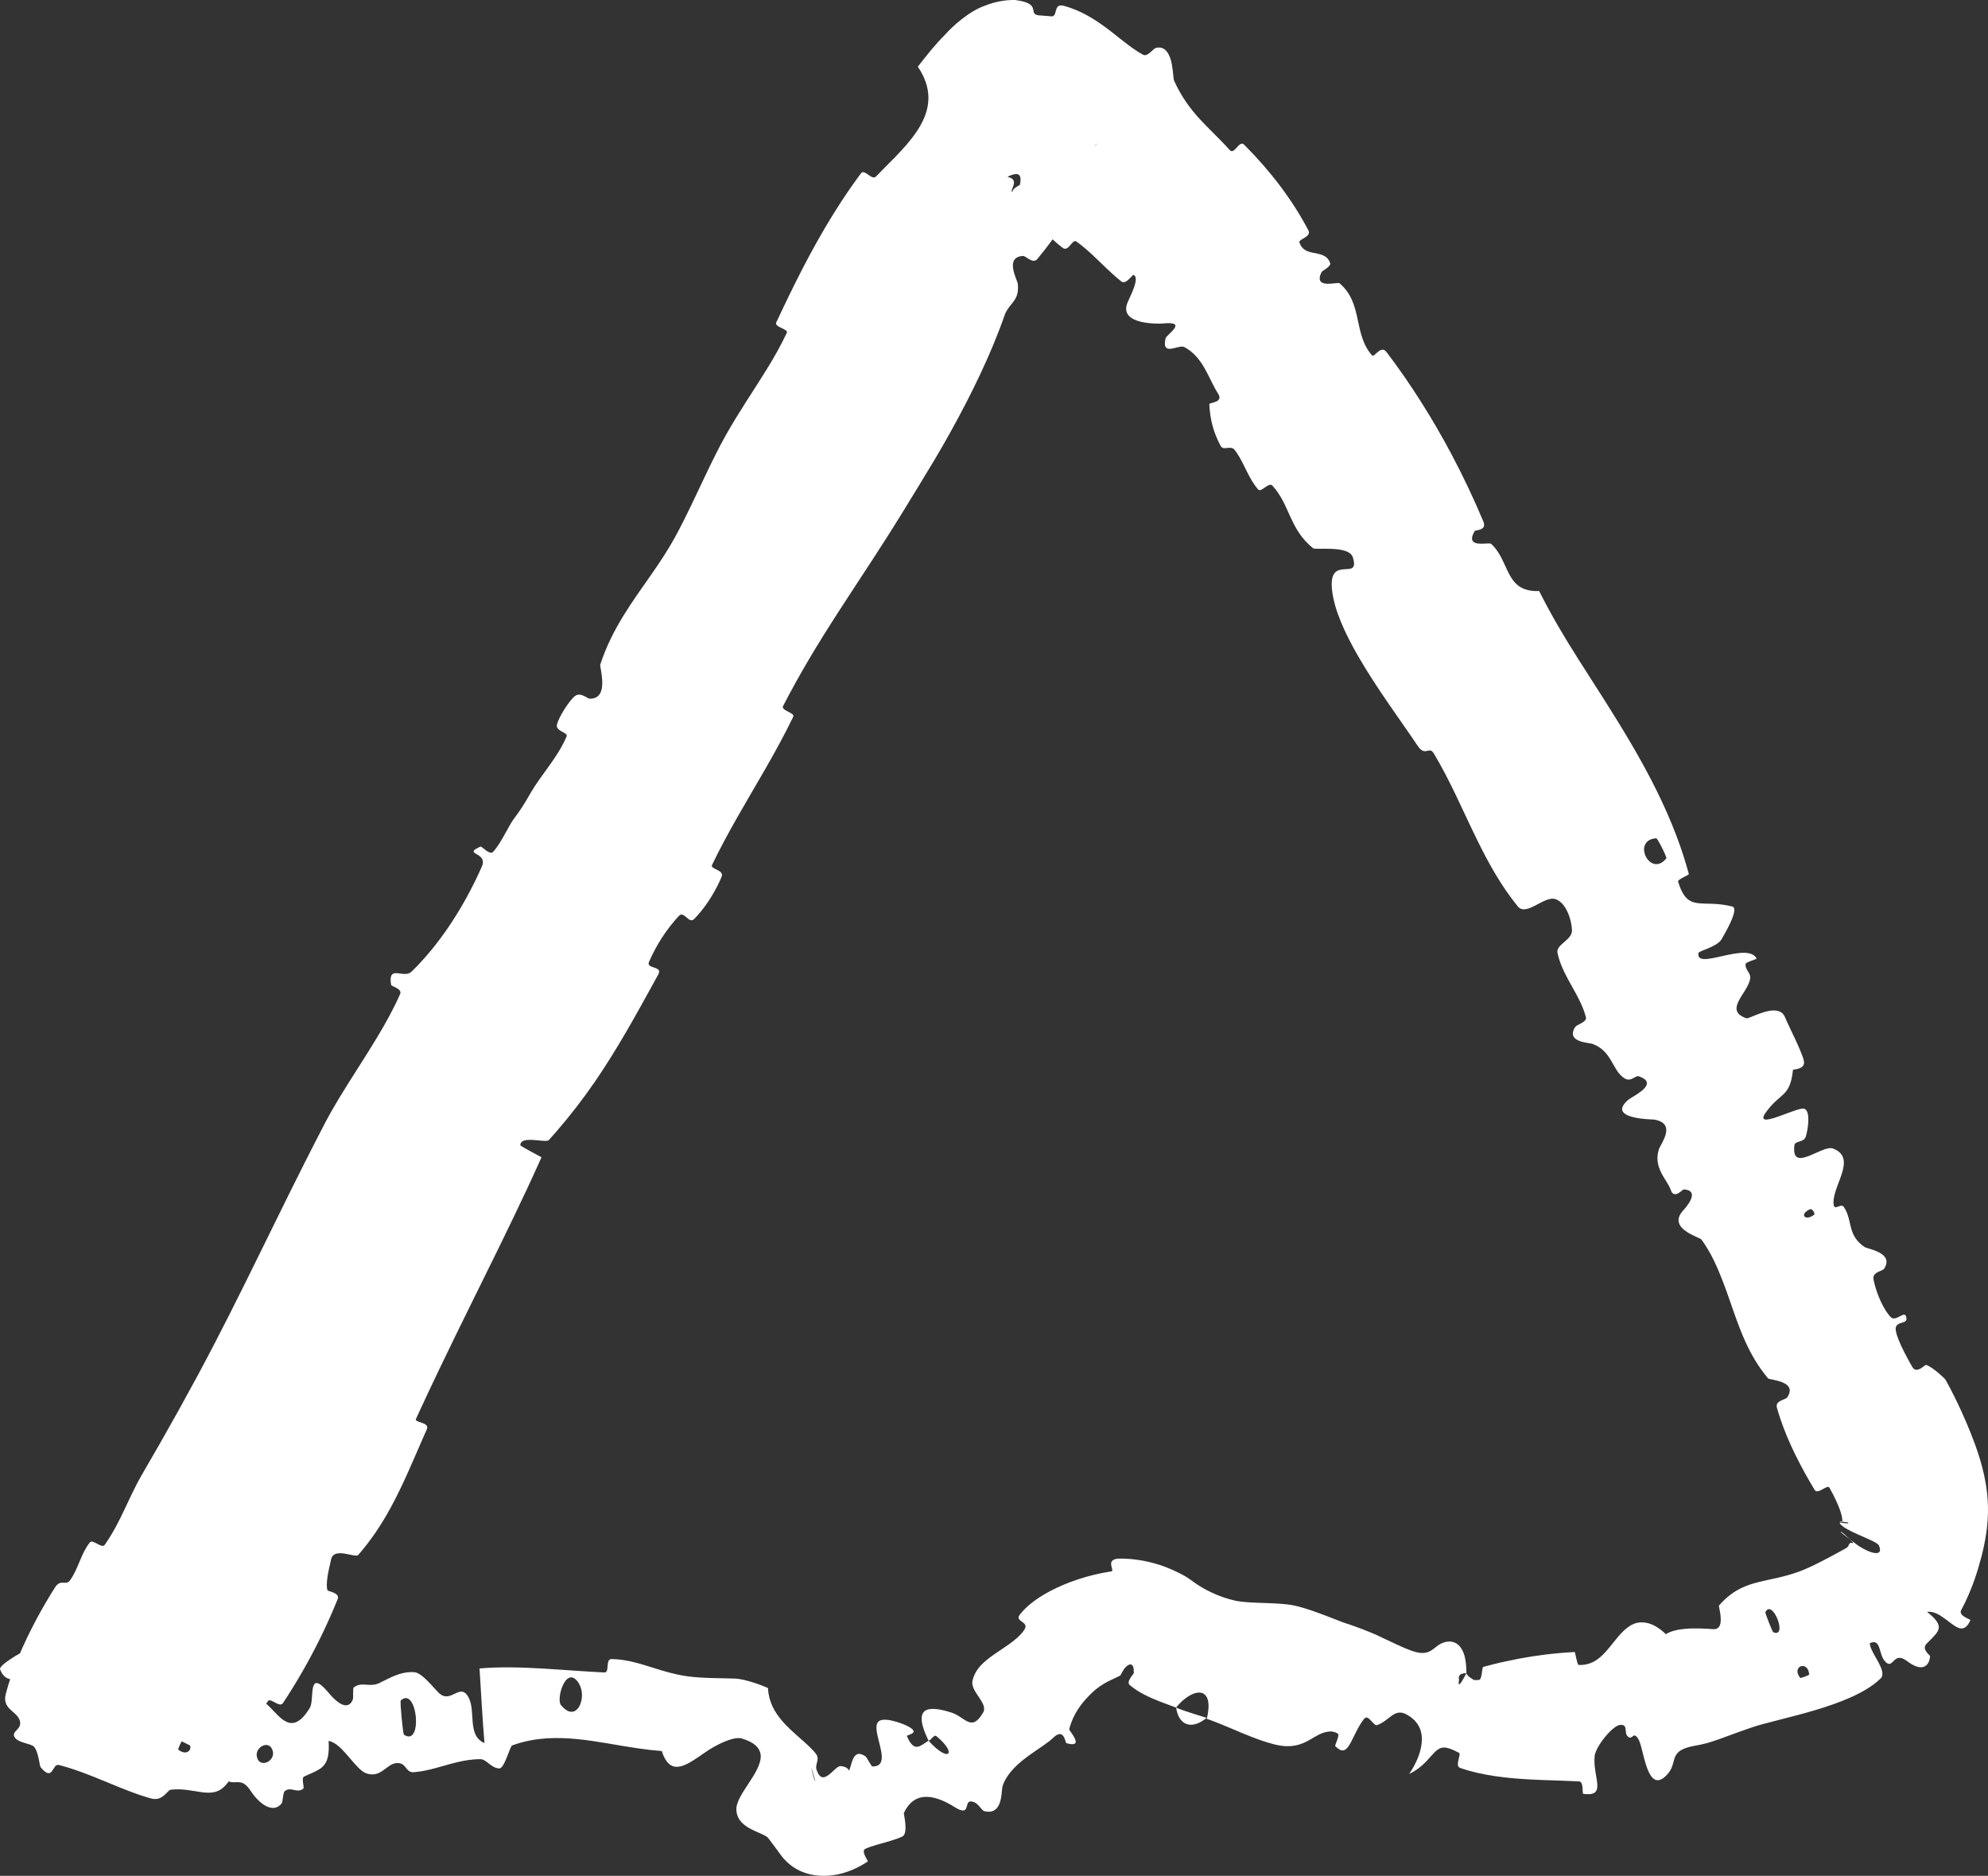 <?xml version="1.0" encoding="UTF-8"?> <svg xmlns="http://www.w3.org/2000/svg" viewBox="0 0 108.47 102.345" fill="none"><rect x="0" y="0" width="108.47" height="102.345" fill="#333333" stroke="none"/><path d="M0.314 92.424C0.4 92.088 0.507 91.738 0.63 91.384C1.095 90.045 1.797 88.632 2.496 87.438C2.664 87.15 2.832 86.875 2.997 86.615C3.318 86.107 3.589 86.551 3.828 86.21C4.296 85.546 4.403 84.786 4.9 84.155C5.066 83.946 5.549 84.513 5.709 84.289C5.724 84.267 5.739 84.246 5.754 84.224C6.578 83.043 6.996 81.768 7.697 80.537C7.713 80.51 7.729 80.482 7.746 80.454C8.427 79.285 9.09 78.124 9.734 76.966C10.398 75.771 11.031 74.603 11.654 73.404C12.224 72.307 12.775 71.215 13.33 70.096C13.883 68.984 14.434 67.859 14.991 66.726C15.545 65.599 16.106 64.463 16.683 63.321C17.029 62.636 17.38 61.95 17.738 61.262C17.966 60.826 18.222 60.38 18.496 59.927C19.143 58.854 19.887 57.743 20.561 56.624C21.039 55.83 21.479 55.038 21.834 54.227C21.956 53.945 21.355 53.812 21.341 53.737C21.169 52.705 21.842 53.265 22.296 53.108C22.353 53.089 22.407 53.059 22.454 53.013C23.953 51.554 25.149 49.688 26.012 47.886C26.107 47.686 26.199 47.488 26.286 47.29C26.656 46.448 25.184 46.66 26.213 46.189C26.283 46.155 26.71 46.668 26.893 46.484C27.307 46.065 27.747 45.073 28.009 44.714C28.516 44.026 28.581 43.9 28.985 43.205C29.122 42.973 29.28 42.739 29.448 42.501C29.964 41.77 30.571 41.006 30.916 40.179C31.012 39.944 30.289 39.918 30.392 39.515C30.494 39.112 31.063 38.214 31.371 37.976C31.678 37.738 32.043 38.118 32.175 38.12C32.791 38.133 32.886 37.601 32.857 37.101C32.833 36.702 32.731 36.324 32.753 36.255C33.393 34.294 34.505 32.83 35.562 31.309C36.009 30.665 36.447 30.01 36.833 29.304C37.461 28.155 38.025 26.904 38.598 25.708C38.924 25.029 39.253 24.367 39.599 23.75C40.324 22.462 41.085 21.359 41.804 20.199C42.211 19.543 42.582 18.895 42.93 18.158C43.031 17.946 42.233 17.851 42.354 17.592C42.456 17.376 42.558 17.158 42.661 16.942C43.136 15.939 43.631 14.936 44.166 13.939C44.702 12.941 45.279 11.949 45.915 10.978C46.252 10.463 46.606 9.955 46.979 9.454C47.174 9.195 47.569 9.868 47.798 9.628C48.102 9.307 48.465 8.957 48.829 8.583C49.679 7.707 50.531 6.72 50.645 5.593C50.705 4.991 50.556 4.343 50.079 3.638C50.516 3.073 51.035 2.415 51.565 1.891C51.926 1.48 52.859 0.607 53.765 0.3C54.287 0.094 54.869 -0.014 55.391 0.001C57.004 0.208 55.91 0.834 56.831 0.848C56.965 0.862 57.139 0.872 57.361 0.891C57.73 0.932 57.449 0.175 58.022 0.311C58.458 0.428 58.834 0.588 59.171 0.761C59.738 1.057 60.193 1.389 60.605 1.706C61.017 2.024 61.384 2.33 61.746 2.59C61.96 2.744 62.175 2.884 62.384 2.992C62.613 3.11 62.942 2.643 63.062 2.614C63.194 2.584 63.304 2.587 63.397 2.616C64.048 2.85 63.973 4.197 64.061 4.401C64.88 6.208 65.981 6.935 67.095 8.186C67.352 8.476 67.609 7.626 67.877 7.889C67.901 7.913 67.924 7.936 67.948 7.96C69.305 9.323 70.514 10.898 71.386 12.562C71.581 12.94 70.834 13.033 70.9 13.233C71.031 13.619 71.314 13.72 71.617 13.785C72.001 13.867 72.416 13.891 72.578 14.357C72.64 14.531 72.135 14.782 72.106 14.844C71.635 15.815 72.983 15.364 73.085 15.453C74.382 16.547 73.82 18.215 74.863 19.391C74.986 19.529 75.316 18.822 75.63 19.181C75.637 19.19 75.645 19.199 75.652 19.209C76.971 20.944 78.168 22.845 79.204 24.797C79.844 26.005 80.424 27.232 80.937 28.457C81.146 28.954 80.497 28.911 80.46 28.974C79.887 29.975 81.229 29.554 81.365 29.674C81.705 29.99 81.903 30.385 82.08 30.769C82.444 31.555 82.726 32.3 83.979 32.245C84.623 33.528 85.338 34.739 86.103 35.941C87.089 37.49 88.112 39.052 89.038 40.639C89.97 42.236 90.82 43.879 91.478 45.622C91.731 46.292 91.956 46.978 92.146 47.68C92.168 47.753 91.518 47.964 91.563 48.107C92.091 49.834 92.835 49.031 94.519 49.459C94.725 49.512 94.611 49.903 94.431 50.303C94.243 50.722 93.982 51.151 93.95 51.214C93.719 51.664 92.698 51.869 92.673 51.992C92.487 52.99 95.342 51.333 95.849 52.299C95.86 52.331 95.256 52.486 95.244 52.594C95.207 52.933 95.55 53.07 95.491 53.412C95.352 54.198 94.027 55.123 95.292 55.558C95.422 55.601 96.461 54.964 97.056 55.17C97.205 55.222 97.327 55.327 97.398 55.509C97.54 55.871 98.326 57.394 98.424 57.88C98.524 58.364 97.838 58.33 97.829 58.373C97.668 59.877 97.159 59.58 96.368 60.664C95.579 61.743 98.038 60.385 98.433 60.489C98.483 60.502 98.523 60.532 98.555 60.574C98.78 60.867 98.616 61.765 98.519 62.032C98.408 62.337 97.94 62.237 97.908 62.477C97.705 64.06 99.422 62.438 100.014 62.662C101.417 63.2 99.858 64.808 100.058 65.769C100.078 65.862 100.135 65.873 100.207 65.857C100.335 65.828 100.509 65.714 100.594 65.838C101.033 66.476 100.843 67.113 101.362 67.709C101.459 67.82 101.58 67.929 101.735 68.034C101.896 68.148 103.379 68.339 102.798 69.226C102.72 69.345 102.233 69.385 102.217 69.707C102.215 69.732 102.217 69.76 102.222 69.789C102.318 70.341 102.648 71.225 103.049 71.73C103.081 71.771 103.114 71.81 103.148 71.846C103.475 72.196 103.987 71.332 104.021 71.968C104.036 72.252 103.371 72.06 103.437 72.574C103.473 72.862 103.679 73.331 103.894 73.759C104.062 74.092 104.236 74.4 104.34 74.579C104.577 74.987 105.027 74.454 105.084 74.467C105.326 74.53 105.772 74.902 106.004 75.121C106.086 75.199 106.142 75.258 106.151 75.276C106.479 75.862 106.776 76.463 107.048 77.065C107.211 77.426 107.372 77.799 107.525 78.183C107.68 78.571 107.83 78.975 107.965 79.399C108.101 79.826 108.222 80.274 108.311 80.743C108.402 81.213 108.457 81.702 108.468 82.189C108.479 82.678 108.445 83.16 108.378 83.627C108.314 84.077 108.208 84.569 108.102 84.969C108.004 85.342 107.874 85.784 107.736 86.175C107.595 86.576 107.433 86.979 107.242 87.379C107.169 87.532 107.092 87.685 107.01 87.837C106.826 88.168 107.53 88.34 107.509 88.393C107.345 88.784 107.135 88.884 106.928 88.837C106.432 88.702 105.814 87.841 105.143 87.944C106.018 88.626 105.869 88.906 105.461 89.333C105.359 89.438 105.243 89.55 105.119 89.68C104.817 89.989 105.309 90.295 105.311 90.362C105.276 90.738 105.11 90.907 104.92 90.951C104.567 91.033 104.15 90.694 104.022 90.603C103.599 90.309 103.44 90.504 103.282 90.658C103.176 90.767 103.074 90.855 102.893 90.685C102.469 90.294 102.673 89.361 102.02 89.648C102.032 90.183 103.02 91.171 102.61 91.575C102.387 91.794 102.114 91.996 101.807 92.18C101.288 92.491 100.67 92.756 100.017 92.987C99.392 93.208 98.736 93.398 98.11 93.565C97.389 93.758 96.708 93.921 96.162 94.071C95.948 94.13 95.754 94.187 95.587 94.244C95.035 94.433 94.617 94.587 94.266 94.717C93.62 94.956 93.195 95.117 92.565 95.228C92.481 95.242 92.404 95.257 92.332 95.273C90.886 95.583 91.684 96.247 90.793 96.981C90.769 97 90.746 97.018 90.723 97.032C89.82 97.619 89.676 95.295 89.383 94.866C89.096 94.421 89.085 94.969 88.828 94.751C88.576 94.531 88.863 94.092 88.423 94.106C88.272 94.11 88.069 94.25 87.861 94.452C87.466 94.841 87.038 95.457 87.006 95.821C86.904 96.954 87.659 97.978 86.503 97.884C86.466 97.881 86.427 97.876 86.386 97.87C86.312 97.858 86.432 97.205 86.153 97.19C85.513 97.158 84.875 97.142 84.238 97.118C83.533 97.092 82.829 97.055 82.132 96.977C81.436 96.898 80.725 96.775 80.07 96.584C79.931 96.544 79.794 96.499 79.654 96.447C79.367 96.333 79.752 95.701 79.603 95.629C79.316 95.48 79.105 95.388 78.931 95.358C78.215 95.207 78.101 96.199 76.889 96.786C77.273 96.214 77.487 95.676 77.556 95.209C77.651 94.537 77.468 94.011 76.889 93.625C76.849 93.599 76.808 93.573 76.764 93.549C76.079 93.159 75.823 93.879 75.138 94.119C75.114 94.128 75.09 94.126 75.065 94.116C74.881 94.043 74.636 93.523 74.428 93.776C73.814 94.571 73.638 95.643 73.168 95.487C73.078 95.459 72.977 95.387 72.853 95.264C72.817 95.229 73.127 94.656 72.986 94.577C72.783 94.461 72.592 94.446 72.393 94.489C71.765 94.604 71.363 95.164 70.503 95.257C70.402 95.268 70.294 95.272 70.178 95.269C69.77 95.256 69.257 95.114 68.705 94.917C68.125 94.71 67.504 94.44 66.925 94.196C66.54 94.035 66.172 93.885 65.845 93.778C66.089 92.762 65.836 92.343 65.426 92.344C65.073 92.345 64.587 92.648 64.167 93.163C63.88 93.053 63.581 92.948 63.281 92.831C62.717 92.613 62.102 92.328 61.647 91.939C61.419 91.74 61.866 91.346 61.863 91.275C61.862 91.255 61.862 91.236 61.861 91.218C61.877 90.712 61.622 90.751 61.435 90.941C61.259 91.112 61.154 91.402 61.117 91.421C61.069 91.442 61.028 91.462 60.989 91.482C60.9 91.526 60.824 91.564 60.733 91.606C60.64 91.649 60.532 91.698 60.411 91.762C60.288 91.827 60.152 91.907 60.015 92.002C59.869 92.106 59.749 92.196 59.598 92.34C59.048 92.868 58.573 93.451 58.338 94.346C58.335 94.359 58.365 94.405 58.408 94.468C58.596 94.743 59.045 95.349 58.184 95.104C58.113 95.081 58.073 94.218 57.451 94.823C57.176 95.09 56.699 95.38 56.215 95.725C55.604 96.163 54.982 96.683 54.715 97.408C54.694 97.464 54.683 97.553 54.672 97.661C54.629 98.144 54.554 99.025 53.706 98.815C53.568 98.778 53.392 98.423 53.165 98.331C52.517 98.062 53.005 99.007 52.331 98.725C52.257 98.693 52.17 98.646 52.067 98.579C51.088 97.969 50.051 97.711 49.454 98.666C49.406 98.742 49.36 98.826 49.316 98.917C49.298 98.953 49.583 100.035 49.228 100.201C48.851 100.377 48.328 100.509 47.851 100.646C47.623 100.71 47.406 100.783 47.221 100.866C46.946 100.99 47.388 101.529 47.345 101.561C47.328 101.572 47.31 101.584 47.292 101.596C47.023 101.77 46.747 101.917 46.46 102.034C46.156 102.159 45.838 102.25 45.506 102.301C45.166 102.353 44.807 102.362 44.444 102.307C44.086 102.253 43.722 102.132 43.399 101.937C43.099 101.758 42.807 101.488 42.615 101.223C42.407 100.939 42.191 100.642 41.957 100.336C41.945 100.32 41.932 100.303 41.919 100.287C41.796 100.127 41.369 100.001 40.972 99.79C40.646 99.617 40.342 99.392 40.227 99.029C40.202 98.953 40.186 98.87 40.179 98.779C40.1 97.939 41.594 96.693 41.504 95.739C41.462 95.389 41.185 95.057 40.471 94.85C40.455 94.845 40.437 94.841 40.419 94.837C39.971 94.761 39.081 95.173 38.398 95.66C37.409 96.343 36.573 96.955 36.106 95.534C35.67 95.501 35.25 95.451 34.837 95.392C33.705 95.23 32.609 94.992 31.485 94.882C30.376 94.774 29.249 94.795 28.138 95.161C28.074 95.184 28.009 95.206 27.945 95.229C27.821 95.273 27.536 96.467 27.254 96.48C26.829 96.496 26.537 95.981 26.227 95.98C25.772 95.974 25.34 96.048 24.918 96.15C24.135 96.339 23.389 96.626 22.581 96.69C22.109 96.728 22.198 96.148 21.636 96.192C21.624 96.193 21.612 96.194 21.6 96.196C21.065 96.268 20.78 97.016 19.995 96.755C19.463 96.576 18.856 95.45 18.215 95.088C18.12 95.035 18.025 94.999 17.929 94.983C18.008 96.272 17.636 96.46 16.945 96.768C16.836 96.816 16.72 96.867 16.595 96.925C16.418 97.008 16.629 97.522 16.546 97.588C16.202 97.865 15.87 97.45 15.536 97.723C15.533 97.726 15.53 97.729 15.526 97.732C15.443 97.801 15.434 98.312 15.363 98.397C14.959 98.893 14.377 98.526 14.025 98.15C13.846 97.961 13.719 97.773 13.671 97.7C13.258 97.069 12.96 97.275 12.635 97.233C12.537 97.22 12.439 97.183 12.344 97.091C11.952 96.699 12.702 96.483 12.229 96.19C12.011 96.05 11.779 95.923 11.541 95.802C11.144 95.6 10.757 95.423 10.346 95.22C9.896 94.997 9.478 94.787 9.093 94.563C8.714 94.343 8.639 95.083 8.577 95.065C8.513 95.043 8.451 95.017 8.392 94.987C7.762 94.677 7.367 94.03 6.673 94.201C6.502 94.243 6.313 94.333 6.098 94.489C7.342 91.514 5.803 93.896 4.951 93.404C4.861 93.352 4.779 93.267 4.709 93.139C4.653 93.035 5.453 91.574 5.927 91.594C5.995 91.597 6.057 91.615 6.116 91.644C6.473 91.819 6.719 92.384 7.292 92.369C7.367 92.368 7.745 92.161 8.127 91.939C8.544 91.697 8.964 91.435 9.032 91.42C10.043 91.183 8.854 93.354 8.825 93.498C8.745 93.839 8.77 94.053 8.858 94.178C9.165 94.609 10.148 93.971 10.324 93.959C10.531 93.954 10.725 93.973 10.912 94.007C11.368 94.083 11.645 94.19 12.019 94.278C12.283 94.336 12.553 94.362 12.838 94.291C12.995 94.251 13.136 94.085 13.261 93.872C13.565 93.359 13.772 92.58 14 92.646C14.17 92.694 14.323 92.787 14.468 92.904C14.853 93.214 15.185 93.695 15.561 93.905C15.915 94.102 16.309 94.056 16.778 93.375C16.82 93.313 16.863 93.247 16.906 93.175C17.177 92.737 16.757 90.992 17.887 92.306C17.899 92.32 17.936 92.366 17.991 92.429C18.256 92.739 18.948 93.444 19.249 92.733C19.294 92.626 19.236 92.111 19.304 92.06C19.766 91.723 20.168 92.089 20.714 91.818C20.805 91.773 20.898 91.725 20.995 91.676C21.481 91.431 22.039 91.171 22.63 91.237C23.056 91.284 23.723 92.167 23.955 92.375C24.133 92.538 24.296 92.569 24.451 92.543C24.862 92.476 25.211 92.001 25.543 92.566C25.996 93.347 25.454 94.674 26.434 95.101C26.321 93.76 26.251 92.379 26.165 91.028C26.705 90.982 27.254 90.966 27.81 90.969C29.033 90.977 30.284 91.078 31.575 91.164C32.035 91.195 32.501 91.224 32.976 91.248C33.277 91.263 33.024 90.517 33.356 90.517C34.163 90.522 34.905 90.763 35.663 91C36.233 91.18 36.811 91.356 37.477 91.452C38.302 91.572 39.349 91.553 40.154 91.583C40.637 91.617 41.452 91.892 41.905 92.099C41.909 92.21 41.92 92.316 41.937 92.419C42.05 93.1 42.413 93.617 42.834 94.067C43.176 94.429 43.558 94.747 43.897 95.051C44.13 95.26 44.342 95.462 44.506 95.666C44.657 95.855 44.612 96.023 44.57 96.189C44.539 96.309 44.51 96.428 44.55 96.548C44.898 97.607 45.536 96.317 45.875 96.357C45.915 96.361 45.952 96.367 45.986 96.373C46.556 96.495 46.341 96.962 46.134 97.582C45.883 97.971 45.109 98.064 44.916 98.287C44.809 98.342 44.725 98.369 44.663 98.347C44.654 98.344 44.648 98.04 44.584 97.688C44.503 97.212 44.343 96.661 44.324 96.605C44.291 96.518 44.273 96.464 44.265 96.438C44.241 96.267 44.403 97.19 44.522 97.267C44.592 97.298 44.687 97.327 44.793 97.346C44.984 97.379 45.208 97.383 45.449 97.299C45.662 97.225 45.9 97.077 46.172 96.812C46.207 96.774 46.242 96.733 46.275 96.689C46.494 96.436 46.462 95.319 47.206 95.814C47.306 95.877 47.537 96.369 47.595 96.373C47.808 96.382 47.943 96.32 48.021 96.215C48.322 95.805 47.781 94.764 47.824 94.188C47.853 93.776 48.25 93.784 48.671 93.876C48.99 93.949 49.32 94.075 49.465 94.148C50.338 94.571 49.448 94.642 49.484 94.718C49.89 95.696 50.253 95.205 50.663 94.971C51.783 96.216 52.257 95.672 51.086 94.719C50.959 94.615 50.785 94.97 50.663 94.971C50.188 93.986 50.151 93.409 50.627 93.269C50.888 93.193 51.304 93.245 51.89 93.429C52.669 93.666 52.996 94.536 53.642 93.436C53.667 93.393 53.682 93.349 53.69 93.304C53.773 92.822 52.958 92.248 53.058 91.723C53.163 91.173 53.54 90.785 54.003 90.435C54.638 89.957 55.449 89.544 55.872 88.946C55.884 88.929 55.894 88.912 55.902 88.896C56.166 88.466 55.352 88.48 55.636 88.102C55.802 87.894 55.961 87.731 56.151 87.567C56.472 87.292 56.855 87.041 57.301 86.806C57.752 86.57 58.268 86.347 58.87 86.151C59.394 85.98 59.986 85.833 60.631 85.734C60.839 85.705 60.389 85.23 60.822 85.072C60.891 85.048 60.984 85.033 61.103 85.034C61.795 85.034 62.462 85.142 63.048 85.313C63.647 85.47 64.494 85.876 64.78 86.068C65.122 86.291 65.221 86.403 65.612 86.626C65.941 86.817 66.33 87.005 66.784 87.158C66.964 87.218 67.154 87.273 67.355 87.321C67.586 87.375 67.886 87.406 68.221 87.426C68.719 87.456 69.296 87.46 69.821 87.496C70.112 87.515 70.386 87.546 70.619 87.596C70.899 87.657 71.192 87.743 71.497 87.845C72.049 88.032 72.672 88.277 73.269 88.511C73.888 88.704 74.83 89.057 75.364 89.324C75.997 89.618 76.526 89.887 76.996 90.054C77.035 90.068 77.074 90.081 77.111 90.093C78.125 90.424 78.209 89.765 78.813 89.601C78.942 89.562 79.061 89.553 79.168 89.565C79.626 89.621 79.846 90.042 79.932 90.442C80.012 90.806 80.01 91.17 80.01 91.28C80.03 91.303 79.506 91.231 79.61 91.652C79.474 92.366 80.01 91.283 80.01 91.28C80.008 91.341 80.103 91.441 80.205 91.519C80.437 91.649 80.326 91.664 80.585 91.665C80.642 91.663 80.687 91.657 80.719 91.646C80.875 91.591 80.851 90.962 80.928 90.944C81.344 90.837 81.708 90.736 82.131 90.649C82.617 90.541 83.102 90.448 83.598 90.371C84.093 90.294 84.599 90.232 85.126 90.187C85.384 90.164 85.648 90.146 85.917 90.132C85.951 90.137 86.051 90.831 86.132 90.835C86.428 90.853 86.684 90.793 86.91 90.682C87.474 90.405 87.844 89.82 88.286 89.301C88.341 89.236 88.397 89.172 88.456 89.11C88.918 88.628 89.305 88.435 89.86 88.545C90.193 88.613 90.53 88.813 90.894 89.159C91.162 88.988 91.544 88.903 91.942 88.868C92.48 88.819 93.061 88.857 93.474 88.884C93.708 88.901 93.82 88.774 93.864 88.595C93.957 88.224 93.763 87.628 93.791 87.597C94.222 87.102 94.65 86.804 95.096 86.603C95.682 86.339 96.299 86.241 96.997 86.081C97.36 85.997 97.744 85.896 98.158 85.746C98.366 85.671 98.616 85.562 98.89 85.432C99.446 85.166 100.124 84.803 100.697 84.482C100.923 84.338 100.817 84.334 100.901 84.247C100.908 84.232 100.915 84.221 100.923 84.211C100.975 84.14 101.05 84.19 101.091 84.189C101.114 84.19 101.121 84.174 101.075 84.118C101.057 84.098 100.611 83.688 100.594 83.672C100.461 83.57 100.41 83.552 100.426 83.574C100.478 83.647 101.215 84.201 101.38 84.322C101.816 84.606 102.189 84.75 102.398 84.735C102.576 84.721 102.639 84.587 102.516 84.317C102.514 84.313 102.511 84.308 102.507 84.304C102.405 84.09 101.056 83.652 100.574 83.296C100.476 83.217 100.409 83.16 100.394 83.129C100.252 83.002 100.998 83.197 100.826 83.059C100.825 83.058 100.819 83.057 100.808 83.056C100.72 83.046 100.344 83.009 100.363 83.014C100.376 83.017 100.395 83.036 100.418 83.051C100.451 83.072 100.493 83.079 100.511 83.013C100.529 82.949 100.52 82.815 100.466 82.617C100.413 82.421 100.317 82.166 100.185 81.879C100.081 81.654 99.959 81.417 99.817 81.164C99.707 80.965 99.194 81.561 99.014 81.293C99.012 81.29 99.011 81.287 99.009 81.284C98.649 80.686 98.301 80.064 97.974 79.402C97.648 78.741 97.353 78.052 97.122 77.356C97.06 77.17 97.003 76.984 96.951 76.797C96.845 76.407 97.423 76.381 97.521 76.232C98.108 75.331 96.55 75.301 96.468 75.201C96.46 75.19 96.451 75.179 96.442 75.169C95.921 74.54 95.543 73.882 95.235 73.206C94.908 72.489 94.659 71.754 94.4 71.008C94.152 70.292 93.869 69.511 93.524 68.79C93.335 68.398 93.111 68.009 92.836 67.628C92.74 67.494 90.925 67.032 91.847 66.03C91.909 65.964 92.857 64.947 91.864 64.894C91.802 64.891 91.338 65.465 91.16 64.921C91.091 64.71 90.93 64.485 90.778 64.229C90.536 63.824 90.315 63.343 90.509 62.717C90.61 62.396 91.508 61.304 90.263 61.084C90.176 61.067 87.602 61.07 88.848 59.998C89.032 59.841 90.285 59.271 89.709 58.861C89.641 58.813 89.548 58.767 89.424 58.724C89.198 58.649 89 59.092 88.589 58.801C87.959 58.358 87.95 57.348 86.896 56.954C86.71 56.886 85.411 56.873 85.948 56.03C86.032 55.897 86.599 55.764 86.532 55.502C86.46 55.224 86.357 54.958 86.236 54.7C85.818 53.804 85.195 52.997 84.98 51.989C84.881 51.53 85.789 51.287 85.771 50.757C85.756 50.319 85.573 49.599 85.168 49.236C85.082 49.159 84.985 49.098 84.878 49.059C84.271 48.84 83.282 50.029 82.815 49.453C81.902 48.331 81.216 47.088 80.588 45.808C79.809 44.226 79.149 42.637 78.231 41.105C78.228 41.1 78.224 41.094 78.221 41.089C77.969 40.696 77.76 41.302 77.356 40.697C76.468 39.371 75.101 37.537 74.088 35.773C73.359 34.504 72.798 33.258 72.681 32.204C72.455 30.181 74.252 31.778 73.811 30.4C73.596 29.734 71.78 30.02 71.649 29.914C71.572 29.851 71.501 29.789 71.433 29.726C70.349 28.715 70.332 27.486 69.426 26.496C69.228 26.28 68.811 26.893 68.649 26.705C68.134 26.12 67.896 25.311 67.477 24.699C67.441 24.646 67.404 24.596 67.366 24.547C67.144 24.267 66.749 24.616 66.599 24.325C66.233 23.631 66.023 22.945 65.984 22.045C65.98 21.963 66.781 21.967 66.466 21.483C65.976 20.734 65.684 19.577 64.739 19.004C64.7 18.98 64.659 18.957 64.618 18.935C64.306 18.775 63.355 19.494 63.597 18.461C63.647 18.246 64.886 17.499 63.427 17.651C63.179 17.666 61.077 17.72 61.502 16.556C61.614 16.248 62.231 15.16 61.846 14.997C61.791 14.978 61.436 15.549 61.189 15.359C60.924 15.151 60.673 14.924 60.427 14.691C59.878 14.171 59.351 13.619 58.733 13.179C58.494 13.012 58.313 13.778 57.975 13.518C57.19 12.921 56.457 12.061 55.724 11.181C55.588 11.025 55.45 10.863 55.327 10.712C55.008 10.313 55.635 10.143 55.648 10.073C55.74 9.651 55.643 9.512 55.476 9.497C55.209 9.472 54.769 9.774 54.676 9.756C54.469 9.71 54.325 9.653 54.229 9.596C54.054 9.49 54.027 9.377 54.149 9.374C54.266 9.368 54.469 9.468 55.078 9.682C55.603 9.834 55.113 10.374 55.212 10.45C55.239 10.467 55.266 10.483 55.293 10.497C56.715 11.083 55.641 9.95 56.633 9.811C57.324 9.675 58.07 9.37 58.584 9.028C59.292 8.617 60.001 7.675 59.825 7.856C59.584 8.189 59.392 8.514 59.227 8.815C59.074 9.097 59.875 9.206 59.734 9.451C59.505 9.858 59.248 10.296 58.987 10.725C58.48 11.556 57.928 12.399 57.316 13.219C57.084 13.529 56.844 13.835 56.595 14.135C56.359 14.42 55.97 13.958 55.822 13.965C54.784 14.016 55.51 15.273 55.534 15.483C55.548 15.623 55.549 15.744 55.538 15.851C55.475 16.483 55.017 16.616 54.807 17.216C54.623 17.748 54.412 18.295 54.179 18.854C53.758 19.862 53.265 20.907 52.724 21.958C52.193 22.991 51.58 24.095 50.993 25.081C50.411 26.055 49.833 26.992 49.305 27.854C48.716 28.816 48.141 29.712 47.579 30.577C46.363 32.444 45.208 34.158 44.106 36.027C43.637 36.823 43.177 37.646 42.726 38.522C42.598 38.769 43.384 38.886 43.282 39.103C42.793 40.116 42.251 41.093 41.695 42.059C40.72 43.753 39.703 45.416 38.848 47.196C38.737 47.424 39.531 47.455 39.373 47.834C39.339 47.917 39.302 48.001 39.263 48.086C38.933 48.802 38.429 49.582 37.879 50.137C37.581 50.441 37.33 49.661 37.04 49.973C36.363 50.698 35.805 51.571 35.409 52.486C35.242 52.877 36.184 52.685 35.918 53.164C35.859 53.272 35.799 53.38 35.74 53.488C34.703 55.374 33.672 57.25 32.458 59.019C31.786 59.991 31.136 60.835 30.338 61.759C30.21 61.907 30.079 62.054 29.945 62.201C29.779 62.384 28.377 61.904 28.392 62.496C28.737 62.714 29.166 62.928 29.546 63.139C29.286 63.72 29.019 64.301 28.748 64.882C28.247 65.953 27.729 67.025 27.2 68.106C26.671 69.188 26.131 70.278 25.587 71.38C25.045 72.481 24.499 73.595 23.958 74.725C23.534 75.61 23.111 76.506 22.694 77.418C22.597 77.629 23.47 77.576 23.286 77.987C23.214 78.149 23.142 78.31 23.072 78.471C22.512 79.752 21.971 81.059 21.308 82.27C20.82 83.164 20.257 84.023 19.55 84.831C19.373 85.035 18.187 84.343 18.056 85.123C18.052 85.147 18.039 85.202 18.022 85.279C17.938 85.634 17.749 86.447 17.871 86.768C17.895 86.823 18.561 86.899 18.426 87.24C18.127 87.983 17.796 88.721 17.437 89.446C16.842 90.647 16.173 91.81 15.45 92.901C15.447 92.906 15.444 92.911 15.441 92.916C15.252 93.199 14.764 92.607 14.624 92.807C13.919 93.822 13.615 95.076 13.096 96.168C12.886 96.608 12.641 97.024 12.317 97.392C11.563 98.252 10.593 97.484 9.31 97.646C9.128 97.669 8.882 98.302 8.235 98.12C6.603 97.666 4.961 96.744 3.21 96.295C2.832 96.198 2.916 97.262 2.212 96.412C2.164 96.354 2.1 95.575 1.859 95.303C1.692 95.113 0.972 95.101 0.79 94.767C0.609 94.433 1.242 94.361 1.073 93.853C0.902 93.344 0.106 93.251 0.314 92.424ZM96.75 89.05C97.576 89.403 96.701 87.174 96.322 87.964C96.304 88.005 96.708 89.034 96.75 89.05ZM30.612 93.036C30.997 93.491 31.317 93.463 31.525 93.217C31.78 92.914 31.861 92.272 31.559 91.804C31.543 91.779 31.526 91.755 31.508 91.731C30.848 90.902 30.332 92.72 30.612 93.036ZM22.042 94.644C23.091 95.339 22.773 91.958 21.867 92.775C21.815 92.821 21.981 94.603 22.042 94.644ZM9.936 94.988C9.903 94.984 9.699 95.432 9.725 95.455C10.343 95.966 10.747 95.076 9.936 94.988ZM14.063 95.985C14.096 96.053 14.142 96.104 14.195 96.135C14.528 96.337 15.103 95.897 14.828 95.395C14.706 95.165 14.46 95.162 14.267 95.284C14.067 95.412 13.916 95.677 14.063 95.985ZM98.999 66.262C99.028 66.239 98.913 65.898 98.731 65.986C98.147 66.269 98.515 66.652 98.999 66.262ZM1.801 89.905C2.03 90.039 2.227 90.206 2.389 90.391C3.563 91.761 2.955 93.909 1.498 92.711C1.183 92.463 2.679 92.363 2.373 91.892C2.215 91.655 1.992 91.574 1.748 91.559C1.083 91.513 0.334 91.967 0.005 91.076C-0.106 90.831 1.674 89.813 1.806 89.903C1.804 89.904 1.803 89.905 1.801 89.905ZM98.224 91.544C98.248 91.568 98.715 91.396 98.714 91.362C98.656 90.559 97.715 90.903 98.224 91.544ZM90.919 46.833C90.945 46.799 90.774 46.42 90.614 46.117C90.503 45.908 90.399 45.736 90.369 45.735C89.745 45.779 89.621 46.232 89.75 46.612C89.906 47.071 90.436 47.43 90.919 46.833ZM65.836 93.723C65.536 93.974 65.233 94.105 64.966 94.099C64.579 94.091 64.266 93.792 64.169 93.165C64.483 93.294 64.803 93.401 65.123 93.501C65.361 93.576 65.6 93.648 65.836 93.723Z" fill="white"></path></svg> 